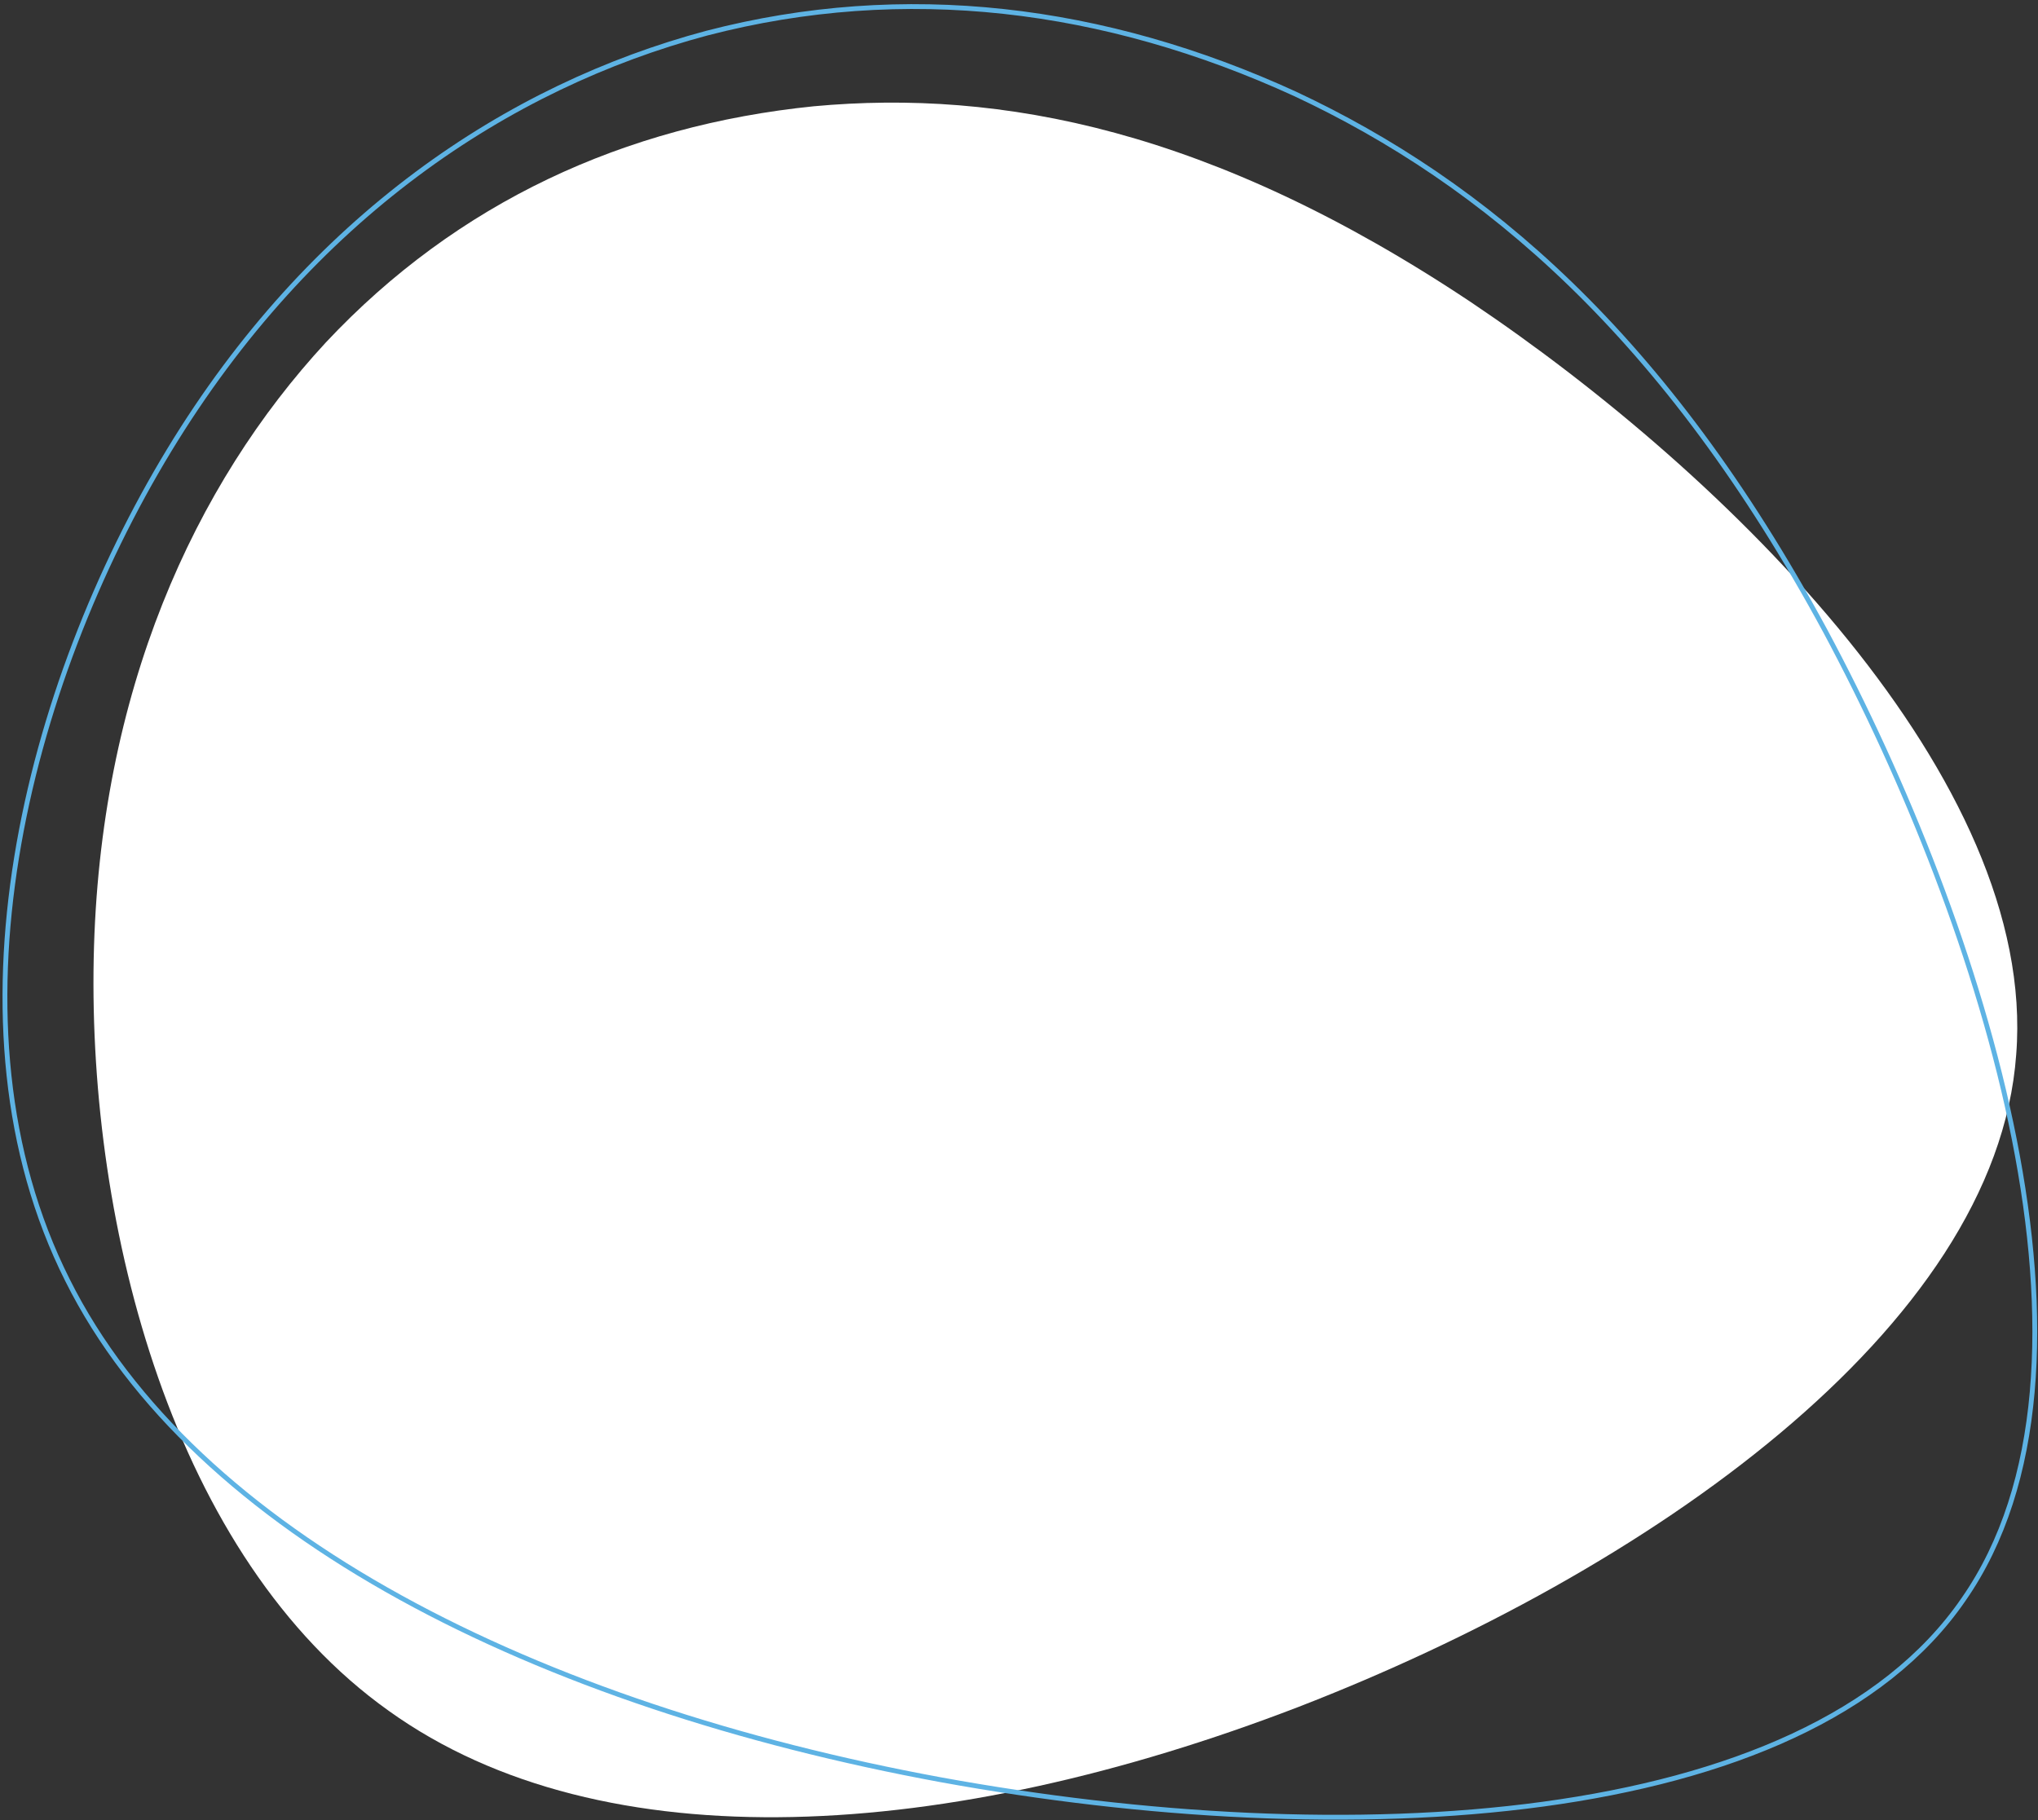 <svg xmlns="http://www.w3.org/2000/svg" xmlns:xlink="http://www.w3.org/1999/xlink" width="422px" height="377px" viewBox="0 0 422 377"><rect x="0" y="0" width="422" height="377" fill="#333333" stroke="none"/><title>E3E22BF0-71AB-406B-A1BC-C5E4042569D1</title><g id="5x5-Atoms-" stroke="none" stroke-width="1" fill="none" fill-rule="evenodd"><g id="Atoms" transform="translate(-319, -7804)" fill-rule="nonzero"><g id="share" transform="translate(201, 7805.359)"><g id="share-bg2" transform="translate(119.023, 0)"><path d="M303.525,61.2 C356.826,96.978 420.938,160.185 416.465,217.032 C412.365,273.879 339.68,324.366 267.742,352.193 C195.43,380.02 123.864,384.79 79.508,352.988 C34.78,321.185 17.261,252.81 18.379,197.156 C19.497,141.899 39.252,98.966 66.462,69.548 C93.672,40.528 128.337,24.627 167.475,20.652 C206.24,17.074 249.85,25.422 303.525,61.2 Z" id="Path" fill="#FFFFFF"></path><path d="M376.944,129.346 C409.761,190.541 438.917,282.012 405.562,329.881 C372.563,377.956 277.052,382.429 193.843,367.248 C110.276,351.859 39.213,316.464 12.941,263.743 C-13.687,210.815 4.476,140.562 34.005,91.892 C63.331,43.574 104.226,16.487 145.359,5.499 C186.289,-5.138 227.659,-0.03 267.221,18.117 C306.221,36.409 343.77,67.946 376.944,129.346 Z" id="Path" stroke="#5EB3E4"></path></g></g></g></g></svg>